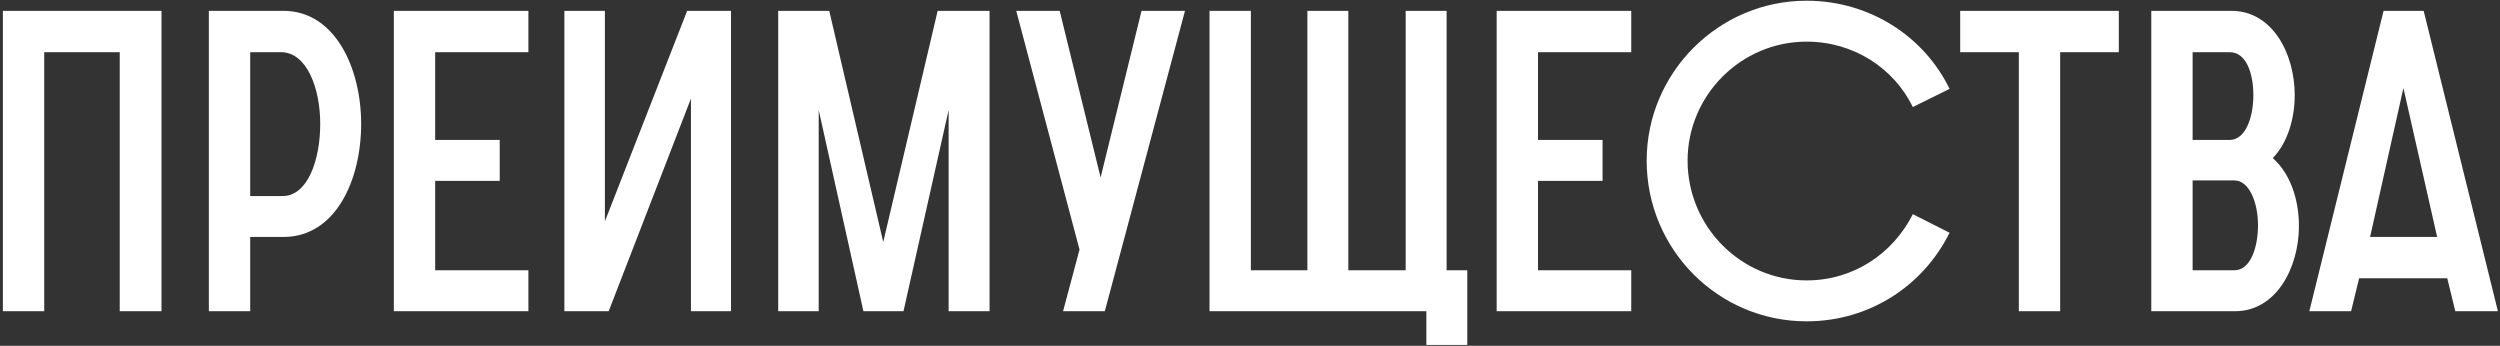 <?xml version="1.0" encoding="UTF-8"?> <svg xmlns="http://www.w3.org/2000/svg" width="723" height="100" viewBox="0 0 723 100" fill="none"><rect x="0" y="0" width="723" height="100" fill="#333333" stroke="none"/><path d="M0.832 90V3.136H46.704V90H34.626V15.092H12.788V90H0.832ZM60.402 90V3.136H81.996C96.758 3.136 104.444 19.484 104.444 35.832C104.444 52.18 97.002 68.528 81.996 68.528H72.358V90H60.402ZM72.358 56.694H81.752C88.95 56.694 92.61 46.324 92.61 35.832C92.61 25.462 88.706 15.092 81.264 15.092H72.358V56.694ZM113.896 90V3.136H152.814V15.092H125.852V40.468H144.518V52.302H125.852V78.166H152.814V90H113.896ZM163.221 90V3.136H174.933V64.014L198.723 3.136H211.411V90H199.821V28.512L176.031 90H163.221ZM225.055 90V3.136H239.817L255.433 69.992L271.171 3.136H286.177V90H274.343V31.806L261.289 90H249.699L236.767 31.806V90H225.055ZM307.439 90L312.197 72.188L293.897 3.136H306.463L318.297 51.326L330.131 3.136H342.697L319.517 90H307.439ZM349.795 90V3.136H361.751V78.166H378.099V3.136H389.933V78.166H406.525V3.136H418.359V78.166H424.337V99.76H412.503V90H349.795ZM432.836 90V3.136H471.754V15.092H444.792V40.468H463.458V52.302H444.792V78.166H471.754V90H432.836ZM553.198 61.94L563.812 67.308C556.248 82.558 540.754 92.928 522.454 92.928C496.956 92.928 476.216 72.188 476.216 46.446C476.216 21.07 496.956 0.208 522.454 0.208C540.754 0.208 556.492 10.578 563.812 25.706L553.198 30.952C547.708 19.728 536.118 12.042 522.454 12.042C503.544 12.042 488.05 27.536 488.05 46.446C488.05 65.6 503.544 81.094 522.454 81.094C536.118 81.094 547.464 73.286 553.198 61.94ZM583.846 90V15.092H566.888V3.136H612.76V15.092H595.802V90H583.846ZM622.15 90V3.136H645.33C657.164 3.136 663.63 15.458 663.63 27.536C663.63 34.368 661.556 41.322 657.286 45.714C662.41 50.228 664.85 57.792 664.85 65.356C664.85 77.434 658.262 90 646.428 90H622.15ZM634.106 78.166H646.184C650.82 78.166 653.016 71.578 653.016 65.112C653.016 58.768 650.576 52.18 646.184 52.18H634.106V78.166ZM634.106 40.468H644.842C649.356 40.468 651.674 34.002 651.674 27.536C651.674 21.192 649.6 15.092 644.842 15.092H634.106V40.468ZM667.859 90L689.331 3.136H700.921L722.393 90H710.071L707.753 80.484H682.255L679.937 90H667.859ZM685.427 68.528H704.825L695.065 25.462L685.427 68.528Z" fill="white"></path></svg> 